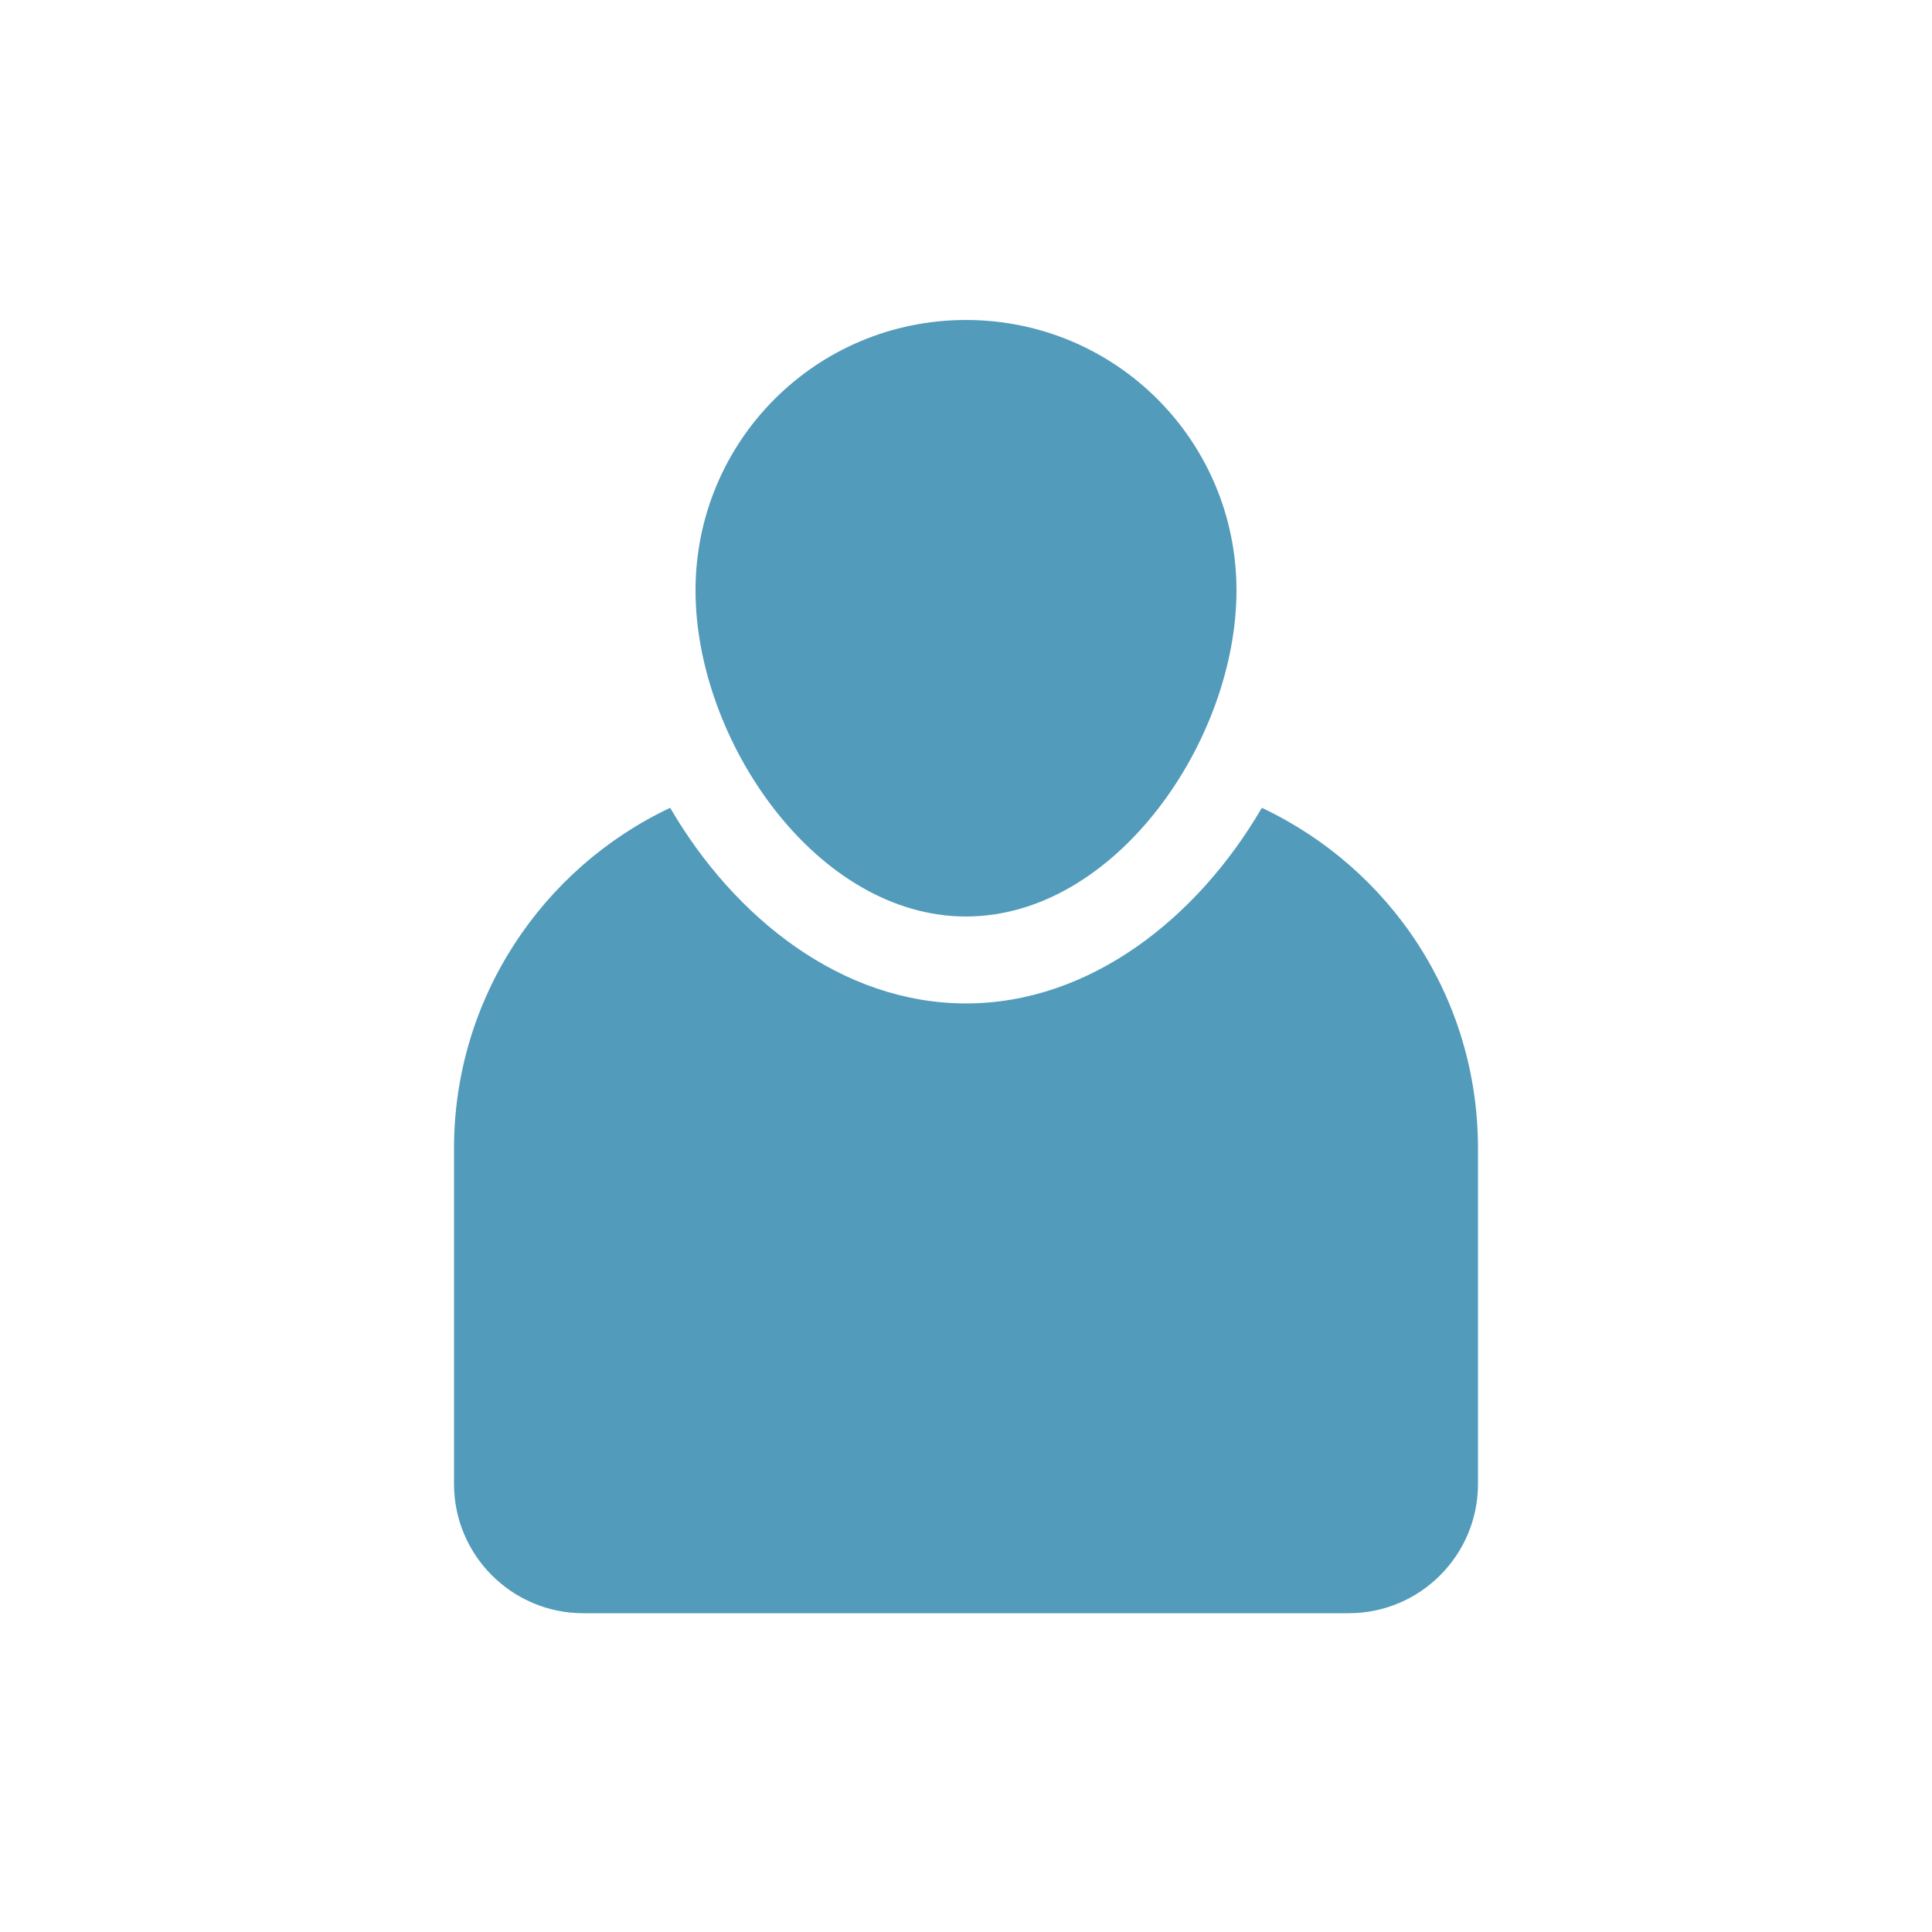 <?xml version="1.0" encoding="utf-8"?>
<!-- Generator: Adobe Illustrator 23.0.2, SVG Export Plug-In . SVG Version: 6.00 Build 0)  -->
<svg version="1.1" id="Layer_1" xmlns="http://www.w3.org/2000/svg" xmlns:xlink="http://www.w3.org/1999/xlink" x="0px" y="0px"
	 viewBox="0 0 160 160" style="enable-background:new 0 0 160 160;" xml:space="preserve">
<style type="text/css">
	.st0{fill:none;}
	.st1{fill:#529BBB;}
</style>
<rect id="backgroundrect" x="-176" y="-176" class="st0" width="512" height="512"/>
<g>
	<title>Layer 1</title>
	<g id="svg_1">
		<g id="XMLID_1_">
			<g>
				<path class="st1" d="M96,90.5c1.8,1.8,1.8,4.7,0,6.5l-9.6,9.6L96,116c1.8,1.8,1.8,4.7,0,6.5c-0.9,0.9-2.1,1.3-3.2,1.3
					s-2.3-0.5-3.2-1.3l-9.6-9.5l-9.6,9.5c-0.9,0.9-2.1,1.3-3.2,1.3c-1.2,0-2.3-0.5-3.2-1.3c-1.8-1.8-1.8-4.7,0-6.5l9.5-9.5L64,96.9
					c-1.8-1.8-1.8-4.7,0-6.5c1.8-1.8,4.7-1.8,6.5,0L80,100l9.6-9.6C91.3,88.7,94.2,88.7,96,90.5z"/>
				<path class="st1" d="M122.4,95.1v27.8c0,5.9-4.8,10.7-10.7,10.7H48.3c-5.9,0-10.7-4.8-10.7-10.7V95.1c0-12.4,7.3-23.2,17.9-28.2
					C60.8,76,69.7,83.1,80,83.1s19.2-7.1,24.5-16.2C115.1,71.9,122.4,82.6,122.4,95.1z M96,96.9c1.8-1.8,1.8-4.7,0-6.5
					c-1.8-1.8-4.7-1.8-6.4,0L80,100l-9.6-9.6c-1.8-1.8-4.7-1.8-6.5,0c-1.8,1.8-1.8,4.7,0,6.5l9.5,9.6L64,116c-1.8,1.8-1.8,4.7,0,6.5
					c0.9,0.9,2.1,1.3,3.2,1.3c1.2,0,2.3-0.5,3.2-1.3l9.6-9.5l9.6,9.5c0.9,0.9,2.1,1.3,3.2,1.3s2.3-0.5,3.2-1.3
					c1.8-1.8,1.8-4.7,0-6.5l-9.6-9.5L96,96.9z"/>
				<path class="st1" d="M80,26.5c12.4,0,22.4,10,22.4,22.4c0,12.4-10,27-22.4,27s-22.4-14.6-22.4-27C57.6,36.5,67.6,26.5,80,26.5z"
					/>
			</g>
			<g>
			</g>
		</g>
	</g>
</g>
<rect x="56" y="85.9" class="st1" width="48" height="42"/>
</svg>

